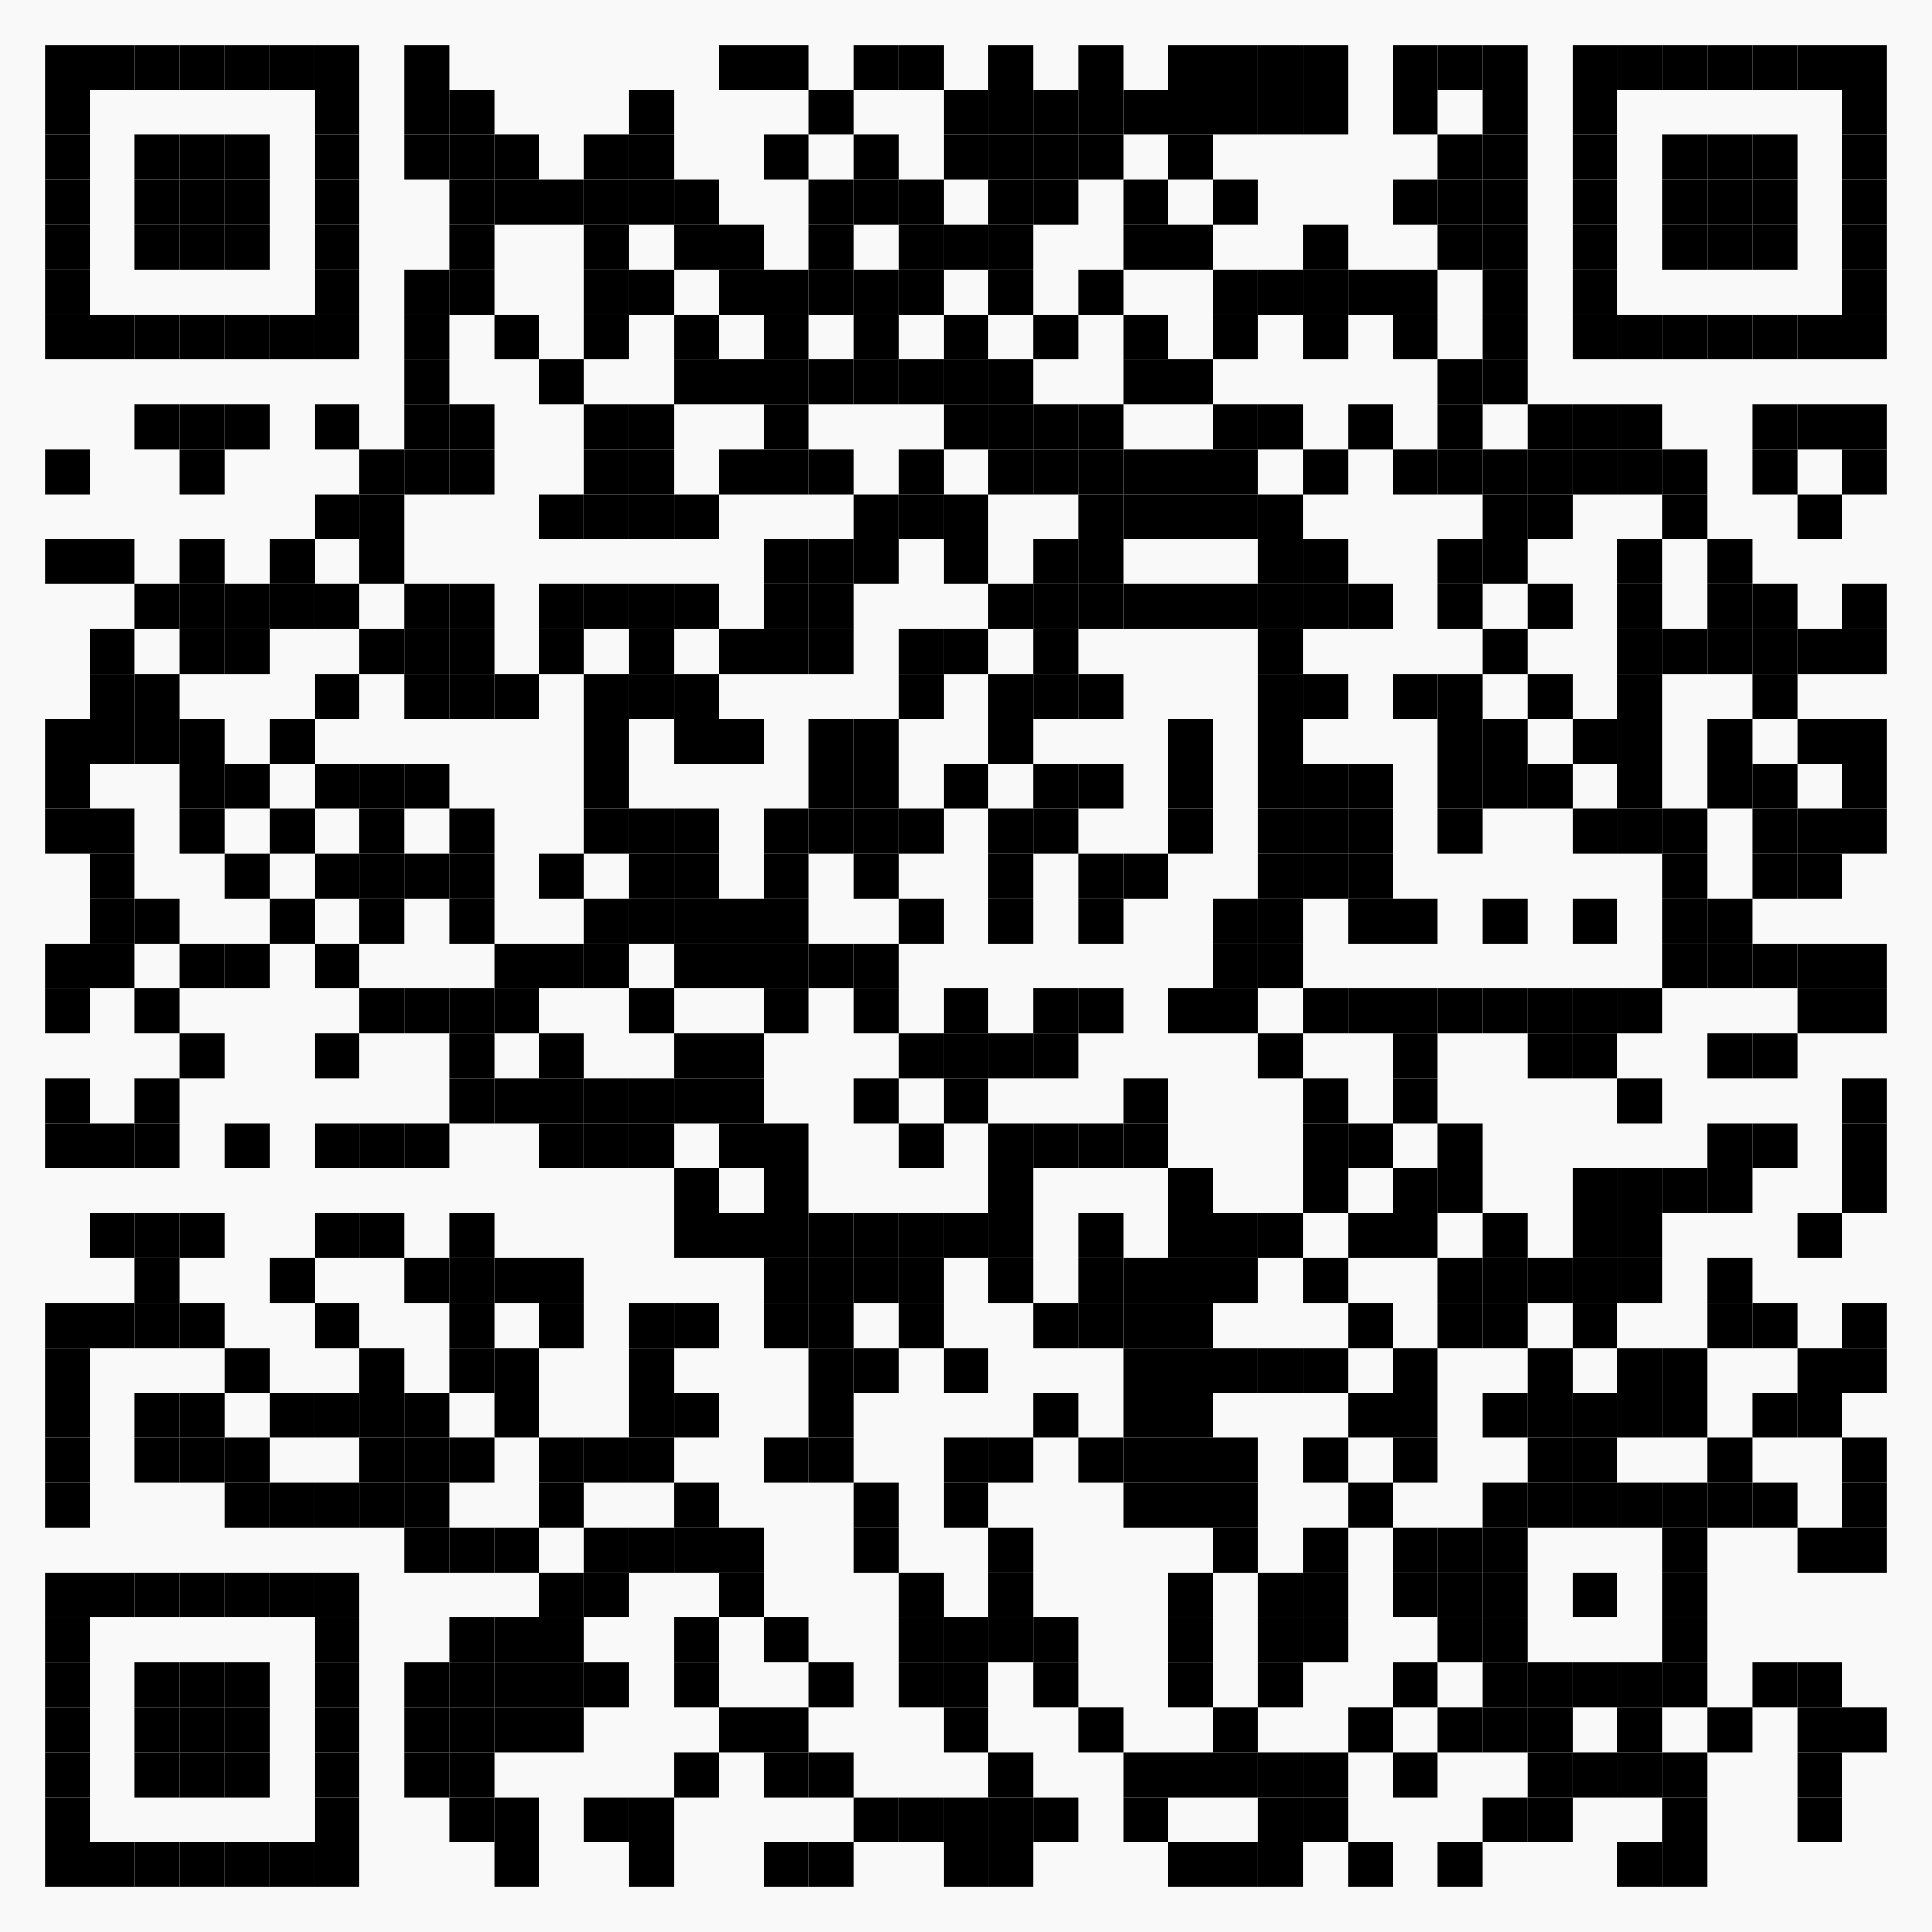 <?xml version="1.0" encoding="utf-8"?>
<!DOCTYPE svg PUBLIC "-//W3C//DTD SVG 1.0//EN" "http://www.w3.org/TR/2001/REC-SVG-20010904/DTD/svg10.dtd">
<svg xmlns="http://www.w3.org/2000/svg" xml:space="preserve" xmlns:xlink="http://www.w3.org/1999/xlink" width="860" height="860" viewBox="0 0 860 860">
<desc></desc>
<rect width="860" height="860" fill="#f9f9f9" cx="0" cy="0" />
<defs>
<rect id="p" width="20" height="20" />
</defs>
<g fill="#000000">
<use x="20" y="20" xlink:href="#p" />
<use x="40" y="20" xlink:href="#p" />
<use x="60" y="20" xlink:href="#p" />
<use x="80" y="20" xlink:href="#p" />
<use x="100" y="20" xlink:href="#p" />
<use x="120" y="20" xlink:href="#p" />
<use x="140" y="20" xlink:href="#p" />
<use x="180" y="20" xlink:href="#p" />
<use x="320" y="20" xlink:href="#p" />
<use x="340" y="20" xlink:href="#p" />
<use x="380" y="20" xlink:href="#p" />
<use x="400" y="20" xlink:href="#p" />
<use x="440" y="20" xlink:href="#p" />
<use x="480" y="20" xlink:href="#p" />
<use x="520" y="20" xlink:href="#p" />
<use x="540" y="20" xlink:href="#p" />
<use x="560" y="20" xlink:href="#p" />
<use x="580" y="20" xlink:href="#p" />
<use x="620" y="20" xlink:href="#p" />
<use x="640" y="20" xlink:href="#p" />
<use x="660" y="20" xlink:href="#p" />
<use x="700" y="20" xlink:href="#p" />
<use x="720" y="20" xlink:href="#p" />
<use x="740" y="20" xlink:href="#p" />
<use x="760" y="20" xlink:href="#p" />
<use x="780" y="20" xlink:href="#p" />
<use x="800" y="20" xlink:href="#p" />
<use x="820" y="20" xlink:href="#p" />
<use x="20" y="40" xlink:href="#p" />
<use x="140" y="40" xlink:href="#p" />
<use x="180" y="40" xlink:href="#p" />
<use x="200" y="40" xlink:href="#p" />
<use x="280" y="40" xlink:href="#p" />
<use x="360" y="40" xlink:href="#p" />
<use x="420" y="40" xlink:href="#p" />
<use x="440" y="40" xlink:href="#p" />
<use x="460" y="40" xlink:href="#p" />
<use x="480" y="40" xlink:href="#p" />
<use x="500" y="40" xlink:href="#p" />
<use x="520" y="40" xlink:href="#p" />
<use x="540" y="40" xlink:href="#p" />
<use x="560" y="40" xlink:href="#p" />
<use x="580" y="40" xlink:href="#p" />
<use x="620" y="40" xlink:href="#p" />
<use x="660" y="40" xlink:href="#p" />
<use x="700" y="40" xlink:href="#p" />
<use x="820" y="40" xlink:href="#p" />
<use x="20" y="60" xlink:href="#p" />
<use x="60" y="60" xlink:href="#p" />
<use x="80" y="60" xlink:href="#p" />
<use x="100" y="60" xlink:href="#p" />
<use x="140" y="60" xlink:href="#p" />
<use x="180" y="60" xlink:href="#p" />
<use x="200" y="60" xlink:href="#p" />
<use x="220" y="60" xlink:href="#p" />
<use x="260" y="60" xlink:href="#p" />
<use x="280" y="60" xlink:href="#p" />
<use x="340" y="60" xlink:href="#p" />
<use x="380" y="60" xlink:href="#p" />
<use x="420" y="60" xlink:href="#p" />
<use x="440" y="60" xlink:href="#p" />
<use x="460" y="60" xlink:href="#p" />
<use x="480" y="60" xlink:href="#p" />
<use x="520" y="60" xlink:href="#p" />
<use x="640" y="60" xlink:href="#p" />
<use x="660" y="60" xlink:href="#p" />
<use x="700" y="60" xlink:href="#p" />
<use x="740" y="60" xlink:href="#p" />
<use x="760" y="60" xlink:href="#p" />
<use x="780" y="60" xlink:href="#p" />
<use x="820" y="60" xlink:href="#p" />
<use x="20" y="80" xlink:href="#p" />
<use x="60" y="80" xlink:href="#p" />
<use x="80" y="80" xlink:href="#p" />
<use x="100" y="80" xlink:href="#p" />
<use x="140" y="80" xlink:href="#p" />
<use x="200" y="80" xlink:href="#p" />
<use x="220" y="80" xlink:href="#p" />
<use x="240" y="80" xlink:href="#p" />
<use x="260" y="80" xlink:href="#p" />
<use x="280" y="80" xlink:href="#p" />
<use x="300" y="80" xlink:href="#p" />
<use x="360" y="80" xlink:href="#p" />
<use x="380" y="80" xlink:href="#p" />
<use x="400" y="80" xlink:href="#p" />
<use x="440" y="80" xlink:href="#p" />
<use x="460" y="80" xlink:href="#p" />
<use x="500" y="80" xlink:href="#p" />
<use x="540" y="80" xlink:href="#p" />
<use x="620" y="80" xlink:href="#p" />
<use x="640" y="80" xlink:href="#p" />
<use x="660" y="80" xlink:href="#p" />
<use x="700" y="80" xlink:href="#p" />
<use x="740" y="80" xlink:href="#p" />
<use x="760" y="80" xlink:href="#p" />
<use x="780" y="80" xlink:href="#p" />
<use x="820" y="80" xlink:href="#p" />
<use x="20" y="100" xlink:href="#p" />
<use x="60" y="100" xlink:href="#p" />
<use x="80" y="100" xlink:href="#p" />
<use x="100" y="100" xlink:href="#p" />
<use x="140" y="100" xlink:href="#p" />
<use x="200" y="100" xlink:href="#p" />
<use x="260" y="100" xlink:href="#p" />
<use x="300" y="100" xlink:href="#p" />
<use x="320" y="100" xlink:href="#p" />
<use x="360" y="100" xlink:href="#p" />
<use x="400" y="100" xlink:href="#p" />
<use x="420" y="100" xlink:href="#p" />
<use x="440" y="100" xlink:href="#p" />
<use x="500" y="100" xlink:href="#p" />
<use x="520" y="100" xlink:href="#p" />
<use x="580" y="100" xlink:href="#p" />
<use x="640" y="100" xlink:href="#p" />
<use x="660" y="100" xlink:href="#p" />
<use x="700" y="100" xlink:href="#p" />
<use x="740" y="100" xlink:href="#p" />
<use x="760" y="100" xlink:href="#p" />
<use x="780" y="100" xlink:href="#p" />
<use x="820" y="100" xlink:href="#p" />
<use x="20" y="120" xlink:href="#p" />
<use x="140" y="120" xlink:href="#p" />
<use x="180" y="120" xlink:href="#p" />
<use x="200" y="120" xlink:href="#p" />
<use x="260" y="120" xlink:href="#p" />
<use x="280" y="120" xlink:href="#p" />
<use x="320" y="120" xlink:href="#p" />
<use x="340" y="120" xlink:href="#p" />
<use x="360" y="120" xlink:href="#p" />
<use x="380" y="120" xlink:href="#p" />
<use x="400" y="120" xlink:href="#p" />
<use x="440" y="120" xlink:href="#p" />
<use x="480" y="120" xlink:href="#p" />
<use x="540" y="120" xlink:href="#p" />
<use x="560" y="120" xlink:href="#p" />
<use x="580" y="120" xlink:href="#p" />
<use x="600" y="120" xlink:href="#p" />
<use x="620" y="120" xlink:href="#p" />
<use x="660" y="120" xlink:href="#p" />
<use x="700" y="120" xlink:href="#p" />
<use x="820" y="120" xlink:href="#p" />
<use x="20" y="140" xlink:href="#p" />
<use x="40" y="140" xlink:href="#p" />
<use x="60" y="140" xlink:href="#p" />
<use x="80" y="140" xlink:href="#p" />
<use x="100" y="140" xlink:href="#p" />
<use x="120" y="140" xlink:href="#p" />
<use x="140" y="140" xlink:href="#p" />
<use x="180" y="140" xlink:href="#p" />
<use x="220" y="140" xlink:href="#p" />
<use x="260" y="140" xlink:href="#p" />
<use x="300" y="140" xlink:href="#p" />
<use x="340" y="140" xlink:href="#p" />
<use x="380" y="140" xlink:href="#p" />
<use x="420" y="140" xlink:href="#p" />
<use x="460" y="140" xlink:href="#p" />
<use x="500" y="140" xlink:href="#p" />
<use x="540" y="140" xlink:href="#p" />
<use x="580" y="140" xlink:href="#p" />
<use x="620" y="140" xlink:href="#p" />
<use x="660" y="140" xlink:href="#p" />
<use x="700" y="140" xlink:href="#p" />
<use x="720" y="140" xlink:href="#p" />
<use x="740" y="140" xlink:href="#p" />
<use x="760" y="140" xlink:href="#p" />
<use x="780" y="140" xlink:href="#p" />
<use x="800" y="140" xlink:href="#p" />
<use x="820" y="140" xlink:href="#p" />
<use x="180" y="160" xlink:href="#p" />
<use x="240" y="160" xlink:href="#p" />
<use x="300" y="160" xlink:href="#p" />
<use x="320" y="160" xlink:href="#p" />
<use x="340" y="160" xlink:href="#p" />
<use x="360" y="160" xlink:href="#p" />
<use x="380" y="160" xlink:href="#p" />
<use x="400" y="160" xlink:href="#p" />
<use x="420" y="160" xlink:href="#p" />
<use x="440" y="160" xlink:href="#p" />
<use x="500" y="160" xlink:href="#p" />
<use x="520" y="160" xlink:href="#p" />
<use x="640" y="160" xlink:href="#p" />
<use x="660" y="160" xlink:href="#p" />
<use x="60" y="180" xlink:href="#p" />
<use x="80" y="180" xlink:href="#p" />
<use x="100" y="180" xlink:href="#p" />
<use x="140" y="180" xlink:href="#p" />
<use x="180" y="180" xlink:href="#p" />
<use x="200" y="180" xlink:href="#p" />
<use x="260" y="180" xlink:href="#p" />
<use x="280" y="180" xlink:href="#p" />
<use x="340" y="180" xlink:href="#p" />
<use x="420" y="180" xlink:href="#p" />
<use x="440" y="180" xlink:href="#p" />
<use x="460" y="180" xlink:href="#p" />
<use x="480" y="180" xlink:href="#p" />
<use x="540" y="180" xlink:href="#p" />
<use x="560" y="180" xlink:href="#p" />
<use x="600" y="180" xlink:href="#p" />
<use x="640" y="180" xlink:href="#p" />
<use x="680" y="180" xlink:href="#p" />
<use x="700" y="180" xlink:href="#p" />
<use x="720" y="180" xlink:href="#p" />
<use x="780" y="180" xlink:href="#p" />
<use x="800" y="180" xlink:href="#p" />
<use x="820" y="180" xlink:href="#p" />
<use x="20" y="200" xlink:href="#p" />
<use x="80" y="200" xlink:href="#p" />
<use x="160" y="200" xlink:href="#p" />
<use x="180" y="200" xlink:href="#p" />
<use x="200" y="200" xlink:href="#p" />
<use x="260" y="200" xlink:href="#p" />
<use x="280" y="200" xlink:href="#p" />
<use x="320" y="200" xlink:href="#p" />
<use x="340" y="200" xlink:href="#p" />
<use x="360" y="200" xlink:href="#p" />
<use x="400" y="200" xlink:href="#p" />
<use x="440" y="200" xlink:href="#p" />
<use x="460" y="200" xlink:href="#p" />
<use x="480" y="200" xlink:href="#p" />
<use x="500" y="200" xlink:href="#p" />
<use x="520" y="200" xlink:href="#p" />
<use x="540" y="200" xlink:href="#p" />
<use x="580" y="200" xlink:href="#p" />
<use x="620" y="200" xlink:href="#p" />
<use x="640" y="200" xlink:href="#p" />
<use x="660" y="200" xlink:href="#p" />
<use x="680" y="200" xlink:href="#p" />
<use x="700" y="200" xlink:href="#p" />
<use x="720" y="200" xlink:href="#p" />
<use x="740" y="200" xlink:href="#p" />
<use x="780" y="200" xlink:href="#p" />
<use x="820" y="200" xlink:href="#p" />
<use x="140" y="220" xlink:href="#p" />
<use x="160" y="220" xlink:href="#p" />
<use x="240" y="220" xlink:href="#p" />
<use x="260" y="220" xlink:href="#p" />
<use x="280" y="220" xlink:href="#p" />
<use x="300" y="220" xlink:href="#p" />
<use x="380" y="220" xlink:href="#p" />
<use x="400" y="220" xlink:href="#p" />
<use x="420" y="220" xlink:href="#p" />
<use x="480" y="220" xlink:href="#p" />
<use x="500" y="220" xlink:href="#p" />
<use x="520" y="220" xlink:href="#p" />
<use x="540" y="220" xlink:href="#p" />
<use x="560" y="220" xlink:href="#p" />
<use x="660" y="220" xlink:href="#p" />
<use x="680" y="220" xlink:href="#p" />
<use x="740" y="220" xlink:href="#p" />
<use x="800" y="220" xlink:href="#p" />
<use x="20" y="240" xlink:href="#p" />
<use x="40" y="240" xlink:href="#p" />
<use x="80" y="240" xlink:href="#p" />
<use x="120" y="240" xlink:href="#p" />
<use x="160" y="240" xlink:href="#p" />
<use x="340" y="240" xlink:href="#p" />
<use x="360" y="240" xlink:href="#p" />
<use x="380" y="240" xlink:href="#p" />
<use x="420" y="240" xlink:href="#p" />
<use x="460" y="240" xlink:href="#p" />
<use x="480" y="240" xlink:href="#p" />
<use x="560" y="240" xlink:href="#p" />
<use x="580" y="240" xlink:href="#p" />
<use x="640" y="240" xlink:href="#p" />
<use x="660" y="240" xlink:href="#p" />
<use x="720" y="240" xlink:href="#p" />
<use x="760" y="240" xlink:href="#p" />
<use x="60" y="260" xlink:href="#p" />
<use x="80" y="260" xlink:href="#p" />
<use x="100" y="260" xlink:href="#p" />
<use x="120" y="260" xlink:href="#p" />
<use x="140" y="260" xlink:href="#p" />
<use x="180" y="260" xlink:href="#p" />
<use x="200" y="260" xlink:href="#p" />
<use x="240" y="260" xlink:href="#p" />
<use x="260" y="260" xlink:href="#p" />
<use x="280" y="260" xlink:href="#p" />
<use x="300" y="260" xlink:href="#p" />
<use x="340" y="260" xlink:href="#p" />
<use x="360" y="260" xlink:href="#p" />
<use x="440" y="260" xlink:href="#p" />
<use x="460" y="260" xlink:href="#p" />
<use x="480" y="260" xlink:href="#p" />
<use x="500" y="260" xlink:href="#p" />
<use x="520" y="260" xlink:href="#p" />
<use x="540" y="260" xlink:href="#p" />
<use x="560" y="260" xlink:href="#p" />
<use x="580" y="260" xlink:href="#p" />
<use x="600" y="260" xlink:href="#p" />
<use x="640" y="260" xlink:href="#p" />
<use x="680" y="260" xlink:href="#p" />
<use x="720" y="260" xlink:href="#p" />
<use x="760" y="260" xlink:href="#p" />
<use x="780" y="260" xlink:href="#p" />
<use x="820" y="260" xlink:href="#p" />
<use x="40" y="280" xlink:href="#p" />
<use x="80" y="280" xlink:href="#p" />
<use x="100" y="280" xlink:href="#p" />
<use x="160" y="280" xlink:href="#p" />
<use x="180" y="280" xlink:href="#p" />
<use x="200" y="280" xlink:href="#p" />
<use x="240" y="280" xlink:href="#p" />
<use x="280" y="280" xlink:href="#p" />
<use x="320" y="280" xlink:href="#p" />
<use x="340" y="280" xlink:href="#p" />
<use x="360" y="280" xlink:href="#p" />
<use x="400" y="280" xlink:href="#p" />
<use x="420" y="280" xlink:href="#p" />
<use x="460" y="280" xlink:href="#p" />
<use x="560" y="280" xlink:href="#p" />
<use x="660" y="280" xlink:href="#p" />
<use x="720" y="280" xlink:href="#p" />
<use x="740" y="280" xlink:href="#p" />
<use x="760" y="280" xlink:href="#p" />
<use x="780" y="280" xlink:href="#p" />
<use x="800" y="280" xlink:href="#p" />
<use x="820" y="280" xlink:href="#p" />
<use x="40" y="300" xlink:href="#p" />
<use x="60" y="300" xlink:href="#p" />
<use x="140" y="300" xlink:href="#p" />
<use x="180" y="300" xlink:href="#p" />
<use x="200" y="300" xlink:href="#p" />
<use x="220" y="300" xlink:href="#p" />
<use x="260" y="300" xlink:href="#p" />
<use x="280" y="300" xlink:href="#p" />
<use x="300" y="300" xlink:href="#p" />
<use x="400" y="300" xlink:href="#p" />
<use x="440" y="300" xlink:href="#p" />
<use x="460" y="300" xlink:href="#p" />
<use x="480" y="300" xlink:href="#p" />
<use x="560" y="300" xlink:href="#p" />
<use x="580" y="300" xlink:href="#p" />
<use x="620" y="300" xlink:href="#p" />
<use x="640" y="300" xlink:href="#p" />
<use x="680" y="300" xlink:href="#p" />
<use x="720" y="300" xlink:href="#p" />
<use x="780" y="300" xlink:href="#p" />
<use x="20" y="320" xlink:href="#p" />
<use x="40" y="320" xlink:href="#p" />
<use x="60" y="320" xlink:href="#p" />
<use x="80" y="320" xlink:href="#p" />
<use x="120" y="320" xlink:href="#p" />
<use x="260" y="320" xlink:href="#p" />
<use x="300" y="320" xlink:href="#p" />
<use x="320" y="320" xlink:href="#p" />
<use x="360" y="320" xlink:href="#p" />
<use x="380" y="320" xlink:href="#p" />
<use x="440" y="320" xlink:href="#p" />
<use x="520" y="320" xlink:href="#p" />
<use x="560" y="320" xlink:href="#p" />
<use x="640" y="320" xlink:href="#p" />
<use x="660" y="320" xlink:href="#p" />
<use x="700" y="320" xlink:href="#p" />
<use x="720" y="320" xlink:href="#p" />
<use x="760" y="320" xlink:href="#p" />
<use x="800" y="320" xlink:href="#p" />
<use x="820" y="320" xlink:href="#p" />
<use x="20" y="340" xlink:href="#p" />
<use x="80" y="340" xlink:href="#p" />
<use x="100" y="340" xlink:href="#p" />
<use x="140" y="340" xlink:href="#p" />
<use x="160" y="340" xlink:href="#p" />
<use x="180" y="340" xlink:href="#p" />
<use x="260" y="340" xlink:href="#p" />
<use x="360" y="340" xlink:href="#p" />
<use x="380" y="340" xlink:href="#p" />
<use x="420" y="340" xlink:href="#p" />
<use x="460" y="340" xlink:href="#p" />
<use x="480" y="340" xlink:href="#p" />
<use x="520" y="340" xlink:href="#p" />
<use x="560" y="340" xlink:href="#p" />
<use x="580" y="340" xlink:href="#p" />
<use x="600" y="340" xlink:href="#p" />
<use x="640" y="340" xlink:href="#p" />
<use x="660" y="340" xlink:href="#p" />
<use x="680" y="340" xlink:href="#p" />
<use x="720" y="340" xlink:href="#p" />
<use x="760" y="340" xlink:href="#p" />
<use x="780" y="340" xlink:href="#p" />
<use x="820" y="340" xlink:href="#p" />
<use x="20" y="360" xlink:href="#p" />
<use x="40" y="360" xlink:href="#p" />
<use x="80" y="360" xlink:href="#p" />
<use x="120" y="360" xlink:href="#p" />
<use x="160" y="360" xlink:href="#p" />
<use x="200" y="360" xlink:href="#p" />
<use x="260" y="360" xlink:href="#p" />
<use x="280" y="360" xlink:href="#p" />
<use x="300" y="360" xlink:href="#p" />
<use x="340" y="360" xlink:href="#p" />
<use x="360" y="360" xlink:href="#p" />
<use x="380" y="360" xlink:href="#p" />
<use x="400" y="360" xlink:href="#p" />
<use x="440" y="360" xlink:href="#p" />
<use x="460" y="360" xlink:href="#p" />
<use x="520" y="360" xlink:href="#p" />
<use x="560" y="360" xlink:href="#p" />
<use x="580" y="360" xlink:href="#p" />
<use x="600" y="360" xlink:href="#p" />
<use x="640" y="360" xlink:href="#p" />
<use x="700" y="360" xlink:href="#p" />
<use x="720" y="360" xlink:href="#p" />
<use x="740" y="360" xlink:href="#p" />
<use x="780" y="360" xlink:href="#p" />
<use x="800" y="360" xlink:href="#p" />
<use x="820" y="360" xlink:href="#p" />
<use x="40" y="380" xlink:href="#p" />
<use x="100" y="380" xlink:href="#p" />
<use x="140" y="380" xlink:href="#p" />
<use x="160" y="380" xlink:href="#p" />
<use x="180" y="380" xlink:href="#p" />
<use x="200" y="380" xlink:href="#p" />
<use x="240" y="380" xlink:href="#p" />
<use x="280" y="380" xlink:href="#p" />
<use x="300" y="380" xlink:href="#p" />
<use x="340" y="380" xlink:href="#p" />
<use x="380" y="380" xlink:href="#p" />
<use x="440" y="380" xlink:href="#p" />
<use x="480" y="380" xlink:href="#p" />
<use x="500" y="380" xlink:href="#p" />
<use x="560" y="380" xlink:href="#p" />
<use x="580" y="380" xlink:href="#p" />
<use x="600" y="380" xlink:href="#p" />
<use x="740" y="380" xlink:href="#p" />
<use x="780" y="380" xlink:href="#p" />
<use x="800" y="380" xlink:href="#p" />
<use x="40" y="400" xlink:href="#p" />
<use x="60" y="400" xlink:href="#p" />
<use x="120" y="400" xlink:href="#p" />
<use x="160" y="400" xlink:href="#p" />
<use x="200" y="400" xlink:href="#p" />
<use x="260" y="400" xlink:href="#p" />
<use x="280" y="400" xlink:href="#p" />
<use x="300" y="400" xlink:href="#p" />
<use x="320" y="400" xlink:href="#p" />
<use x="340" y="400" xlink:href="#p" />
<use x="400" y="400" xlink:href="#p" />
<use x="440" y="400" xlink:href="#p" />
<use x="480" y="400" xlink:href="#p" />
<use x="540" y="400" xlink:href="#p" />
<use x="560" y="400" xlink:href="#p" />
<use x="600" y="400" xlink:href="#p" />
<use x="620" y="400" xlink:href="#p" />
<use x="660" y="400" xlink:href="#p" />
<use x="700" y="400" xlink:href="#p" />
<use x="740" y="400" xlink:href="#p" />
<use x="760" y="400" xlink:href="#p" />
<use x="20" y="420" xlink:href="#p" />
<use x="40" y="420" xlink:href="#p" />
<use x="80" y="420" xlink:href="#p" />
<use x="100" y="420" xlink:href="#p" />
<use x="140" y="420" xlink:href="#p" />
<use x="220" y="420" xlink:href="#p" />
<use x="240" y="420" xlink:href="#p" />
<use x="260" y="420" xlink:href="#p" />
<use x="300" y="420" xlink:href="#p" />
<use x="320" y="420" xlink:href="#p" />
<use x="340" y="420" xlink:href="#p" />
<use x="360" y="420" xlink:href="#p" />
<use x="380" y="420" xlink:href="#p" />
<use x="540" y="420" xlink:href="#p" />
<use x="560" y="420" xlink:href="#p" />
<use x="740" y="420" xlink:href="#p" />
<use x="760" y="420" xlink:href="#p" />
<use x="780" y="420" xlink:href="#p" />
<use x="800" y="420" xlink:href="#p" />
<use x="820" y="420" xlink:href="#p" />
<use x="20" y="440" xlink:href="#p" />
<use x="60" y="440" xlink:href="#p" />
<use x="160" y="440" xlink:href="#p" />
<use x="180" y="440" xlink:href="#p" />
<use x="200" y="440" xlink:href="#p" />
<use x="220" y="440" xlink:href="#p" />
<use x="280" y="440" xlink:href="#p" />
<use x="340" y="440" xlink:href="#p" />
<use x="380" y="440" xlink:href="#p" />
<use x="420" y="440" xlink:href="#p" />
<use x="460" y="440" xlink:href="#p" />
<use x="480" y="440" xlink:href="#p" />
<use x="520" y="440" xlink:href="#p" />
<use x="540" y="440" xlink:href="#p" />
<use x="580" y="440" xlink:href="#p" />
<use x="600" y="440" xlink:href="#p" />
<use x="620" y="440" xlink:href="#p" />
<use x="640" y="440" xlink:href="#p" />
<use x="660" y="440" xlink:href="#p" />
<use x="680" y="440" xlink:href="#p" />
<use x="700" y="440" xlink:href="#p" />
<use x="720" y="440" xlink:href="#p" />
<use x="800" y="440" xlink:href="#p" />
<use x="820" y="440" xlink:href="#p" />
<use x="80" y="460" xlink:href="#p" />
<use x="140" y="460" xlink:href="#p" />
<use x="200" y="460" xlink:href="#p" />
<use x="240" y="460" xlink:href="#p" />
<use x="300" y="460" xlink:href="#p" />
<use x="320" y="460" xlink:href="#p" />
<use x="400" y="460" xlink:href="#p" />
<use x="420" y="460" xlink:href="#p" />
<use x="440" y="460" xlink:href="#p" />
<use x="460" y="460" xlink:href="#p" />
<use x="560" y="460" xlink:href="#p" />
<use x="620" y="460" xlink:href="#p" />
<use x="680" y="460" xlink:href="#p" />
<use x="700" y="460" xlink:href="#p" />
<use x="760" y="460" xlink:href="#p" />
<use x="780" y="460" xlink:href="#p" />
<use x="20" y="480" xlink:href="#p" />
<use x="60" y="480" xlink:href="#p" />
<use x="200" y="480" xlink:href="#p" />
<use x="220" y="480" xlink:href="#p" />
<use x="240" y="480" xlink:href="#p" />
<use x="260" y="480" xlink:href="#p" />
<use x="280" y="480" xlink:href="#p" />
<use x="300" y="480" xlink:href="#p" />
<use x="320" y="480" xlink:href="#p" />
<use x="380" y="480" xlink:href="#p" />
<use x="420" y="480" xlink:href="#p" />
<use x="500" y="480" xlink:href="#p" />
<use x="580" y="480" xlink:href="#p" />
<use x="620" y="480" xlink:href="#p" />
<use x="720" y="480" xlink:href="#p" />
<use x="820" y="480" xlink:href="#p" />
<use x="20" y="500" xlink:href="#p" />
<use x="40" y="500" xlink:href="#p" />
<use x="60" y="500" xlink:href="#p" />
<use x="100" y="500" xlink:href="#p" />
<use x="140" y="500" xlink:href="#p" />
<use x="160" y="500" xlink:href="#p" />
<use x="180" y="500" xlink:href="#p" />
<use x="240" y="500" xlink:href="#p" />
<use x="260" y="500" xlink:href="#p" />
<use x="280" y="500" xlink:href="#p" />
<use x="320" y="500" xlink:href="#p" />
<use x="340" y="500" xlink:href="#p" />
<use x="400" y="500" xlink:href="#p" />
<use x="440" y="500" xlink:href="#p" />
<use x="460" y="500" xlink:href="#p" />
<use x="480" y="500" xlink:href="#p" />
<use x="500" y="500" xlink:href="#p" />
<use x="580" y="500" xlink:href="#p" />
<use x="600" y="500" xlink:href="#p" />
<use x="640" y="500" xlink:href="#p" />
<use x="760" y="500" xlink:href="#p" />
<use x="780" y="500" xlink:href="#p" />
<use x="820" y="500" xlink:href="#p" />
<use x="300" y="520" xlink:href="#p" />
<use x="340" y="520" xlink:href="#p" />
<use x="440" y="520" xlink:href="#p" />
<use x="520" y="520" xlink:href="#p" />
<use x="580" y="520" xlink:href="#p" />
<use x="620" y="520" xlink:href="#p" />
<use x="640" y="520" xlink:href="#p" />
<use x="700" y="520" xlink:href="#p" />
<use x="720" y="520" xlink:href="#p" />
<use x="740" y="520" xlink:href="#p" />
<use x="760" y="520" xlink:href="#p" />
<use x="820" y="520" xlink:href="#p" />
<use x="40" y="540" xlink:href="#p" />
<use x="60" y="540" xlink:href="#p" />
<use x="80" y="540" xlink:href="#p" />
<use x="140" y="540" xlink:href="#p" />
<use x="160" y="540" xlink:href="#p" />
<use x="200" y="540" xlink:href="#p" />
<use x="300" y="540" xlink:href="#p" />
<use x="320" y="540" xlink:href="#p" />
<use x="340" y="540" xlink:href="#p" />
<use x="360" y="540" xlink:href="#p" />
<use x="380" y="540" xlink:href="#p" />
<use x="400" y="540" xlink:href="#p" />
<use x="420" y="540" xlink:href="#p" />
<use x="440" y="540" xlink:href="#p" />
<use x="480" y="540" xlink:href="#p" />
<use x="520" y="540" xlink:href="#p" />
<use x="540" y="540" xlink:href="#p" />
<use x="560" y="540" xlink:href="#p" />
<use x="600" y="540" xlink:href="#p" />
<use x="620" y="540" xlink:href="#p" />
<use x="660" y="540" xlink:href="#p" />
<use x="700" y="540" xlink:href="#p" />
<use x="720" y="540" xlink:href="#p" />
<use x="800" y="540" xlink:href="#p" />
<use x="60" y="560" xlink:href="#p" />
<use x="120" y="560" xlink:href="#p" />
<use x="180" y="560" xlink:href="#p" />
<use x="200" y="560" xlink:href="#p" />
<use x="220" y="560" xlink:href="#p" />
<use x="240" y="560" xlink:href="#p" />
<use x="340" y="560" xlink:href="#p" />
<use x="360" y="560" xlink:href="#p" />
<use x="380" y="560" xlink:href="#p" />
<use x="400" y="560" xlink:href="#p" />
<use x="440" y="560" xlink:href="#p" />
<use x="480" y="560" xlink:href="#p" />
<use x="500" y="560" xlink:href="#p" />
<use x="520" y="560" xlink:href="#p" />
<use x="540" y="560" xlink:href="#p" />
<use x="580" y="560" xlink:href="#p" />
<use x="640" y="560" xlink:href="#p" />
<use x="660" y="560" xlink:href="#p" />
<use x="680" y="560" xlink:href="#p" />
<use x="700" y="560" xlink:href="#p" />
<use x="720" y="560" xlink:href="#p" />
<use x="760" y="560" xlink:href="#p" />
<use x="20" y="580" xlink:href="#p" />
<use x="40" y="580" xlink:href="#p" />
<use x="60" y="580" xlink:href="#p" />
<use x="80" y="580" xlink:href="#p" />
<use x="140" y="580" xlink:href="#p" />
<use x="200" y="580" xlink:href="#p" />
<use x="240" y="580" xlink:href="#p" />
<use x="280" y="580" xlink:href="#p" />
<use x="300" y="580" xlink:href="#p" />
<use x="340" y="580" xlink:href="#p" />
<use x="360" y="580" xlink:href="#p" />
<use x="400" y="580" xlink:href="#p" />
<use x="460" y="580" xlink:href="#p" />
<use x="480" y="580" xlink:href="#p" />
<use x="500" y="580" xlink:href="#p" />
<use x="520" y="580" xlink:href="#p" />
<use x="600" y="580" xlink:href="#p" />
<use x="640" y="580" xlink:href="#p" />
<use x="660" y="580" xlink:href="#p" />
<use x="700" y="580" xlink:href="#p" />
<use x="760" y="580" xlink:href="#p" />
<use x="780" y="580" xlink:href="#p" />
<use x="820" y="580" xlink:href="#p" />
<use x="20" y="600" xlink:href="#p" />
<use x="100" y="600" xlink:href="#p" />
<use x="160" y="600" xlink:href="#p" />
<use x="200" y="600" xlink:href="#p" />
<use x="220" y="600" xlink:href="#p" />
<use x="280" y="600" xlink:href="#p" />
<use x="360" y="600" xlink:href="#p" />
<use x="380" y="600" xlink:href="#p" />
<use x="420" y="600" xlink:href="#p" />
<use x="500" y="600" xlink:href="#p" />
<use x="520" y="600" xlink:href="#p" />
<use x="540" y="600" xlink:href="#p" />
<use x="560" y="600" xlink:href="#p" />
<use x="580" y="600" xlink:href="#p" />
<use x="620" y="600" xlink:href="#p" />
<use x="680" y="600" xlink:href="#p" />
<use x="720" y="600" xlink:href="#p" />
<use x="740" y="600" xlink:href="#p" />
<use x="800" y="600" xlink:href="#p" />
<use x="820" y="600" xlink:href="#p" />
<use x="20" y="620" xlink:href="#p" />
<use x="60" y="620" xlink:href="#p" />
<use x="80" y="620" xlink:href="#p" />
<use x="120" y="620" xlink:href="#p" />
<use x="140" y="620" xlink:href="#p" />
<use x="160" y="620" xlink:href="#p" />
<use x="180" y="620" xlink:href="#p" />
<use x="220" y="620" xlink:href="#p" />
<use x="280" y="620" xlink:href="#p" />
<use x="300" y="620" xlink:href="#p" />
<use x="360" y="620" xlink:href="#p" />
<use x="460" y="620" xlink:href="#p" />
<use x="500" y="620" xlink:href="#p" />
<use x="520" y="620" xlink:href="#p" />
<use x="600" y="620" xlink:href="#p" />
<use x="620" y="620" xlink:href="#p" />
<use x="660" y="620" xlink:href="#p" />
<use x="680" y="620" xlink:href="#p" />
<use x="700" y="620" xlink:href="#p" />
<use x="720" y="620" xlink:href="#p" />
<use x="740" y="620" xlink:href="#p" />
<use x="780" y="620" xlink:href="#p" />
<use x="800" y="620" xlink:href="#p" />
<use x="20" y="640" xlink:href="#p" />
<use x="60" y="640" xlink:href="#p" />
<use x="80" y="640" xlink:href="#p" />
<use x="100" y="640" xlink:href="#p" />
<use x="160" y="640" xlink:href="#p" />
<use x="180" y="640" xlink:href="#p" />
<use x="200" y="640" xlink:href="#p" />
<use x="240" y="640" xlink:href="#p" />
<use x="260" y="640" xlink:href="#p" />
<use x="280" y="640" xlink:href="#p" />
<use x="340" y="640" xlink:href="#p" />
<use x="360" y="640" xlink:href="#p" />
<use x="420" y="640" xlink:href="#p" />
<use x="440" y="640" xlink:href="#p" />
<use x="480" y="640" xlink:href="#p" />
<use x="500" y="640" xlink:href="#p" />
<use x="520" y="640" xlink:href="#p" />
<use x="540" y="640" xlink:href="#p" />
<use x="580" y="640" xlink:href="#p" />
<use x="620" y="640" xlink:href="#p" />
<use x="680" y="640" xlink:href="#p" />
<use x="700" y="640" xlink:href="#p" />
<use x="760" y="640" xlink:href="#p" />
<use x="820" y="640" xlink:href="#p" />
<use x="20" y="660" xlink:href="#p" />
<use x="100" y="660" xlink:href="#p" />
<use x="120" y="660" xlink:href="#p" />
<use x="140" y="660" xlink:href="#p" />
<use x="160" y="660" xlink:href="#p" />
<use x="180" y="660" xlink:href="#p" />
<use x="240" y="660" xlink:href="#p" />
<use x="300" y="660" xlink:href="#p" />
<use x="380" y="660" xlink:href="#p" />
<use x="420" y="660" xlink:href="#p" />
<use x="500" y="660" xlink:href="#p" />
<use x="520" y="660" xlink:href="#p" />
<use x="540" y="660" xlink:href="#p" />
<use x="600" y="660" xlink:href="#p" />
<use x="660" y="660" xlink:href="#p" />
<use x="680" y="660" xlink:href="#p" />
<use x="700" y="660" xlink:href="#p" />
<use x="720" y="660" xlink:href="#p" />
<use x="740" y="660" xlink:href="#p" />
<use x="760" y="660" xlink:href="#p" />
<use x="780" y="660" xlink:href="#p" />
<use x="820" y="660" xlink:href="#p" />
<use x="180" y="680" xlink:href="#p" />
<use x="200" y="680" xlink:href="#p" />
<use x="220" y="680" xlink:href="#p" />
<use x="260" y="680" xlink:href="#p" />
<use x="280" y="680" xlink:href="#p" />
<use x="300" y="680" xlink:href="#p" />
<use x="320" y="680" xlink:href="#p" />
<use x="380" y="680" xlink:href="#p" />
<use x="440" y="680" xlink:href="#p" />
<use x="540" y="680" xlink:href="#p" />
<use x="580" y="680" xlink:href="#p" />
<use x="620" y="680" xlink:href="#p" />
<use x="640" y="680" xlink:href="#p" />
<use x="660" y="680" xlink:href="#p" />
<use x="740" y="680" xlink:href="#p" />
<use x="800" y="680" xlink:href="#p" />
<use x="820" y="680" xlink:href="#p" />
<use x="20" y="700" xlink:href="#p" />
<use x="40" y="700" xlink:href="#p" />
<use x="60" y="700" xlink:href="#p" />
<use x="80" y="700" xlink:href="#p" />
<use x="100" y="700" xlink:href="#p" />
<use x="120" y="700" xlink:href="#p" />
<use x="140" y="700" xlink:href="#p" />
<use x="240" y="700" xlink:href="#p" />
<use x="260" y="700" xlink:href="#p" />
<use x="320" y="700" xlink:href="#p" />
<use x="400" y="700" xlink:href="#p" />
<use x="440" y="700" xlink:href="#p" />
<use x="520" y="700" xlink:href="#p" />
<use x="560" y="700" xlink:href="#p" />
<use x="580" y="700" xlink:href="#p" />
<use x="620" y="700" xlink:href="#p" />
<use x="640" y="700" xlink:href="#p" />
<use x="660" y="700" xlink:href="#p" />
<use x="700" y="700" xlink:href="#p" />
<use x="740" y="700" xlink:href="#p" />
<use x="20" y="720" xlink:href="#p" />
<use x="140" y="720" xlink:href="#p" />
<use x="200" y="720" xlink:href="#p" />
<use x="220" y="720" xlink:href="#p" />
<use x="240" y="720" xlink:href="#p" />
<use x="300" y="720" xlink:href="#p" />
<use x="340" y="720" xlink:href="#p" />
<use x="400" y="720" xlink:href="#p" />
<use x="420" y="720" xlink:href="#p" />
<use x="440" y="720" xlink:href="#p" />
<use x="460" y="720" xlink:href="#p" />
<use x="520" y="720" xlink:href="#p" />
<use x="560" y="720" xlink:href="#p" />
<use x="580" y="720" xlink:href="#p" />
<use x="640" y="720" xlink:href="#p" />
<use x="660" y="720" xlink:href="#p" />
<use x="740" y="720" xlink:href="#p" />
<use x="20" y="740" xlink:href="#p" />
<use x="60" y="740" xlink:href="#p" />
<use x="80" y="740" xlink:href="#p" />
<use x="100" y="740" xlink:href="#p" />
<use x="140" y="740" xlink:href="#p" />
<use x="180" y="740" xlink:href="#p" />
<use x="200" y="740" xlink:href="#p" />
<use x="220" y="740" xlink:href="#p" />
<use x="240" y="740" xlink:href="#p" />
<use x="260" y="740" xlink:href="#p" />
<use x="300" y="740" xlink:href="#p" />
<use x="360" y="740" xlink:href="#p" />
<use x="400" y="740" xlink:href="#p" />
<use x="420" y="740" xlink:href="#p" />
<use x="460" y="740" xlink:href="#p" />
<use x="520" y="740" xlink:href="#p" />
<use x="560" y="740" xlink:href="#p" />
<use x="620" y="740" xlink:href="#p" />
<use x="660" y="740" xlink:href="#p" />
<use x="680" y="740" xlink:href="#p" />
<use x="700" y="740" xlink:href="#p" />
<use x="720" y="740" xlink:href="#p" />
<use x="740" y="740" xlink:href="#p" />
<use x="780" y="740" xlink:href="#p" />
<use x="800" y="740" xlink:href="#p" />
<use x="20" y="760" xlink:href="#p" />
<use x="60" y="760" xlink:href="#p" />
<use x="80" y="760" xlink:href="#p" />
<use x="100" y="760" xlink:href="#p" />
<use x="140" y="760" xlink:href="#p" />
<use x="180" y="760" xlink:href="#p" />
<use x="200" y="760" xlink:href="#p" />
<use x="220" y="760" xlink:href="#p" />
<use x="240" y="760" xlink:href="#p" />
<use x="320" y="760" xlink:href="#p" />
<use x="340" y="760" xlink:href="#p" />
<use x="420" y="760" xlink:href="#p" />
<use x="480" y="760" xlink:href="#p" />
<use x="540" y="760" xlink:href="#p" />
<use x="600" y="760" xlink:href="#p" />
<use x="640" y="760" xlink:href="#p" />
<use x="660" y="760" xlink:href="#p" />
<use x="680" y="760" xlink:href="#p" />
<use x="720" y="760" xlink:href="#p" />
<use x="760" y="760" xlink:href="#p" />
<use x="800" y="760" xlink:href="#p" />
<use x="820" y="760" xlink:href="#p" />
<use x="20" y="780" xlink:href="#p" />
<use x="60" y="780" xlink:href="#p" />
<use x="80" y="780" xlink:href="#p" />
<use x="100" y="780" xlink:href="#p" />
<use x="140" y="780" xlink:href="#p" />
<use x="180" y="780" xlink:href="#p" />
<use x="200" y="780" xlink:href="#p" />
<use x="300" y="780" xlink:href="#p" />
<use x="340" y="780" xlink:href="#p" />
<use x="360" y="780" xlink:href="#p" />
<use x="440" y="780" xlink:href="#p" />
<use x="500" y="780" xlink:href="#p" />
<use x="520" y="780" xlink:href="#p" />
<use x="540" y="780" xlink:href="#p" />
<use x="560" y="780" xlink:href="#p" />
<use x="580" y="780" xlink:href="#p" />
<use x="620" y="780" xlink:href="#p" />
<use x="680" y="780" xlink:href="#p" />
<use x="700" y="780" xlink:href="#p" />
<use x="720" y="780" xlink:href="#p" />
<use x="740" y="780" xlink:href="#p" />
<use x="800" y="780" xlink:href="#p" />
<use x="20" y="800" xlink:href="#p" />
<use x="140" y="800" xlink:href="#p" />
<use x="200" y="800" xlink:href="#p" />
<use x="220" y="800" xlink:href="#p" />
<use x="260" y="800" xlink:href="#p" />
<use x="280" y="800" xlink:href="#p" />
<use x="380" y="800" xlink:href="#p" />
<use x="400" y="800" xlink:href="#p" />
<use x="420" y="800" xlink:href="#p" />
<use x="440" y="800" xlink:href="#p" />
<use x="460" y="800" xlink:href="#p" />
<use x="500" y="800" xlink:href="#p" />
<use x="560" y="800" xlink:href="#p" />
<use x="580" y="800" xlink:href="#p" />
<use x="660" y="800" xlink:href="#p" />
<use x="680" y="800" xlink:href="#p" />
<use x="740" y="800" xlink:href="#p" />
<use x="800" y="800" xlink:href="#p" />
<use x="20" y="820" xlink:href="#p" />
<use x="40" y="820" xlink:href="#p" />
<use x="60" y="820" xlink:href="#p" />
<use x="80" y="820" xlink:href="#p" />
<use x="100" y="820" xlink:href="#p" />
<use x="120" y="820" xlink:href="#p" />
<use x="140" y="820" xlink:href="#p" />
<use x="220" y="820" xlink:href="#p" />
<use x="280" y="820" xlink:href="#p" />
<use x="340" y="820" xlink:href="#p" />
<use x="360" y="820" xlink:href="#p" />
<use x="420" y="820" xlink:href="#p" />
<use x="440" y="820" xlink:href="#p" />
<use x="520" y="820" xlink:href="#p" />
<use x="540" y="820" xlink:href="#p" />
<use x="560" y="820" xlink:href="#p" />
<use x="600" y="820" xlink:href="#p" />
<use x="640" y="820" xlink:href="#p" />
<use x="720" y="820" xlink:href="#p" />
<use x="740" y="820" xlink:href="#p" />
</g>
</svg>


